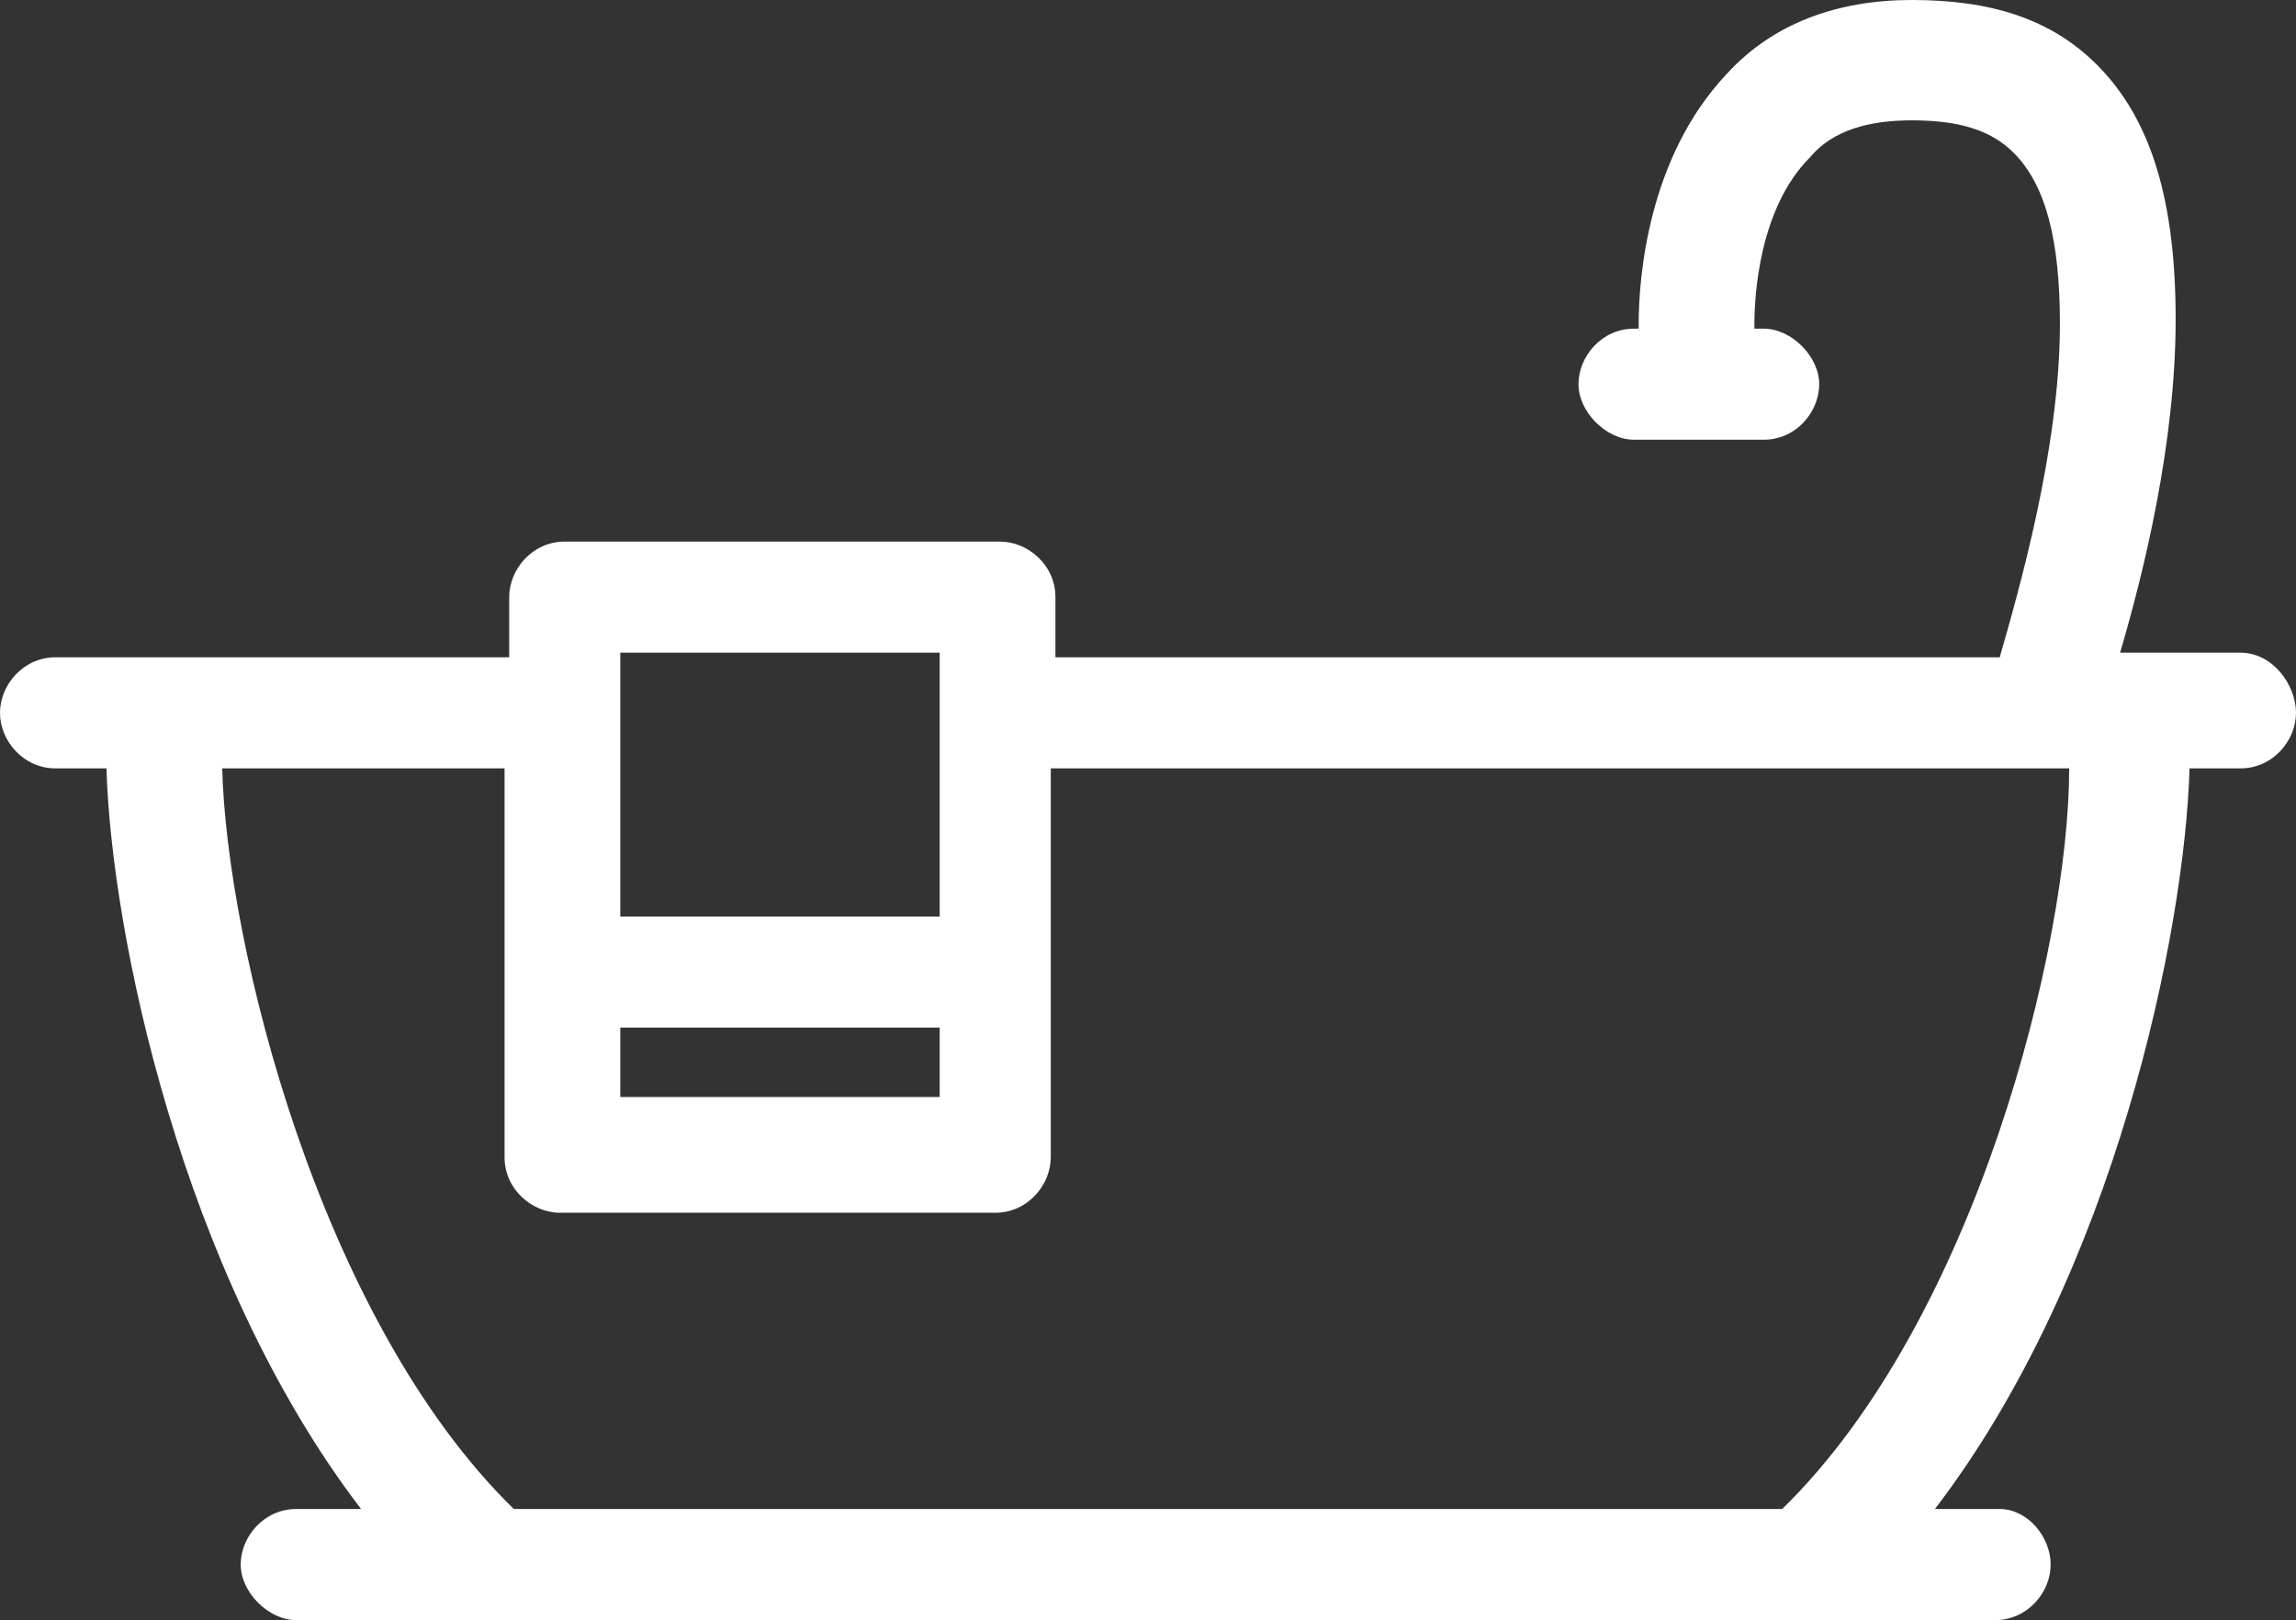 <?xml version="1.0" encoding="utf-8"?>
<!-- Generator: Adobe Illustrator 19.1.0, SVG Export Plug-In . SVG Version: 6.00 Build 0)  -->
<svg version="1.1" id="Layer_1" xmlns="http://www.w3.org/2000/svg" xmlns:xlink="http://www.w3.org/1999/xlink" x="0px" y="0px"
	 viewBox="0 0 49.6 35" style="enable-background:new 0 0 49.6 35;" xml:space="preserve">
<rect x="0" y="0" width="49.6" height="35" fill="#333333" stroke="none"/>
<style type="text/css">
	.st0{fill:#FFFFFF;}
</style>
<path class="st0" d="M48.4,14.1h-2.6c0.5-1.7,1.2-4.5,1.2-7.2c0-2.5-0.5-4.3-1.7-5.5c-1-1-2.3-1.4-4-1.4c-1.6,0-3,0.5-4,1.6
	C35.6,3.4,35.4,6,35.4,7v0.1h-0.1c-0.7,0-1.2,0.6-1.2,1.2c0,0.6,0.6,1.2,1.2,1.2h2.8c0.7,0,1.2-0.6,1.2-1.2c0-0.6-0.6-1.2-1.2-1.2
	h-0.2V7c0-0.6,0.1-2.5,1.2-3.6c0.5-0.6,1.3-0.8,2.2-0.8c1,0,1.7,0.2,2.2,0.7c0.7,0.7,1,1.9,1,3.7c0,2.7-0.9,5.8-1.3,7.2H22.8v-1.3
	c0-0.7-0.6-1.2-1.2-1.2h-9.4c-0.7,0-1.2,0.6-1.2,1.2v1.3H1.2c-0.7,0-1.2,0.6-1.2,1.2s0.5,1.2,1.2,1.2h1.1c0.1,3.5,1.6,10.9,5.5,16
	H6.4c-0.7,0-1.2,0.6-1.2,1.2S5.8,35,6.4,35h4.2l0,0h14.1h18.4c0.7,0,1.2-0.6,1.2-1.2s-0.5-1.2-1.1-1.2h-1.4c3.9-5.1,5.4-12.5,5.5-16
	h1.1c0.7,0,1.2-0.6,1.2-1.2S49.1,14.1,48.4,14.1z M13.4,22.2h6.9v1.5h-6.9V22.2z M13.4,14.1h6.9v5.7h-6.9V14.1z M38.5,32.6H24.8
	H11.1c-4.2-4.1-6.2-12.2-6.3-16h6.1V25c0,0.7,0.6,1.2,1.2,1.2h9.4c0.7,0,1.2-0.6,1.2-1.2v-8.4h22C44.7,20.4,42.7,28.5,38.5,32.6z"/>
</svg>
